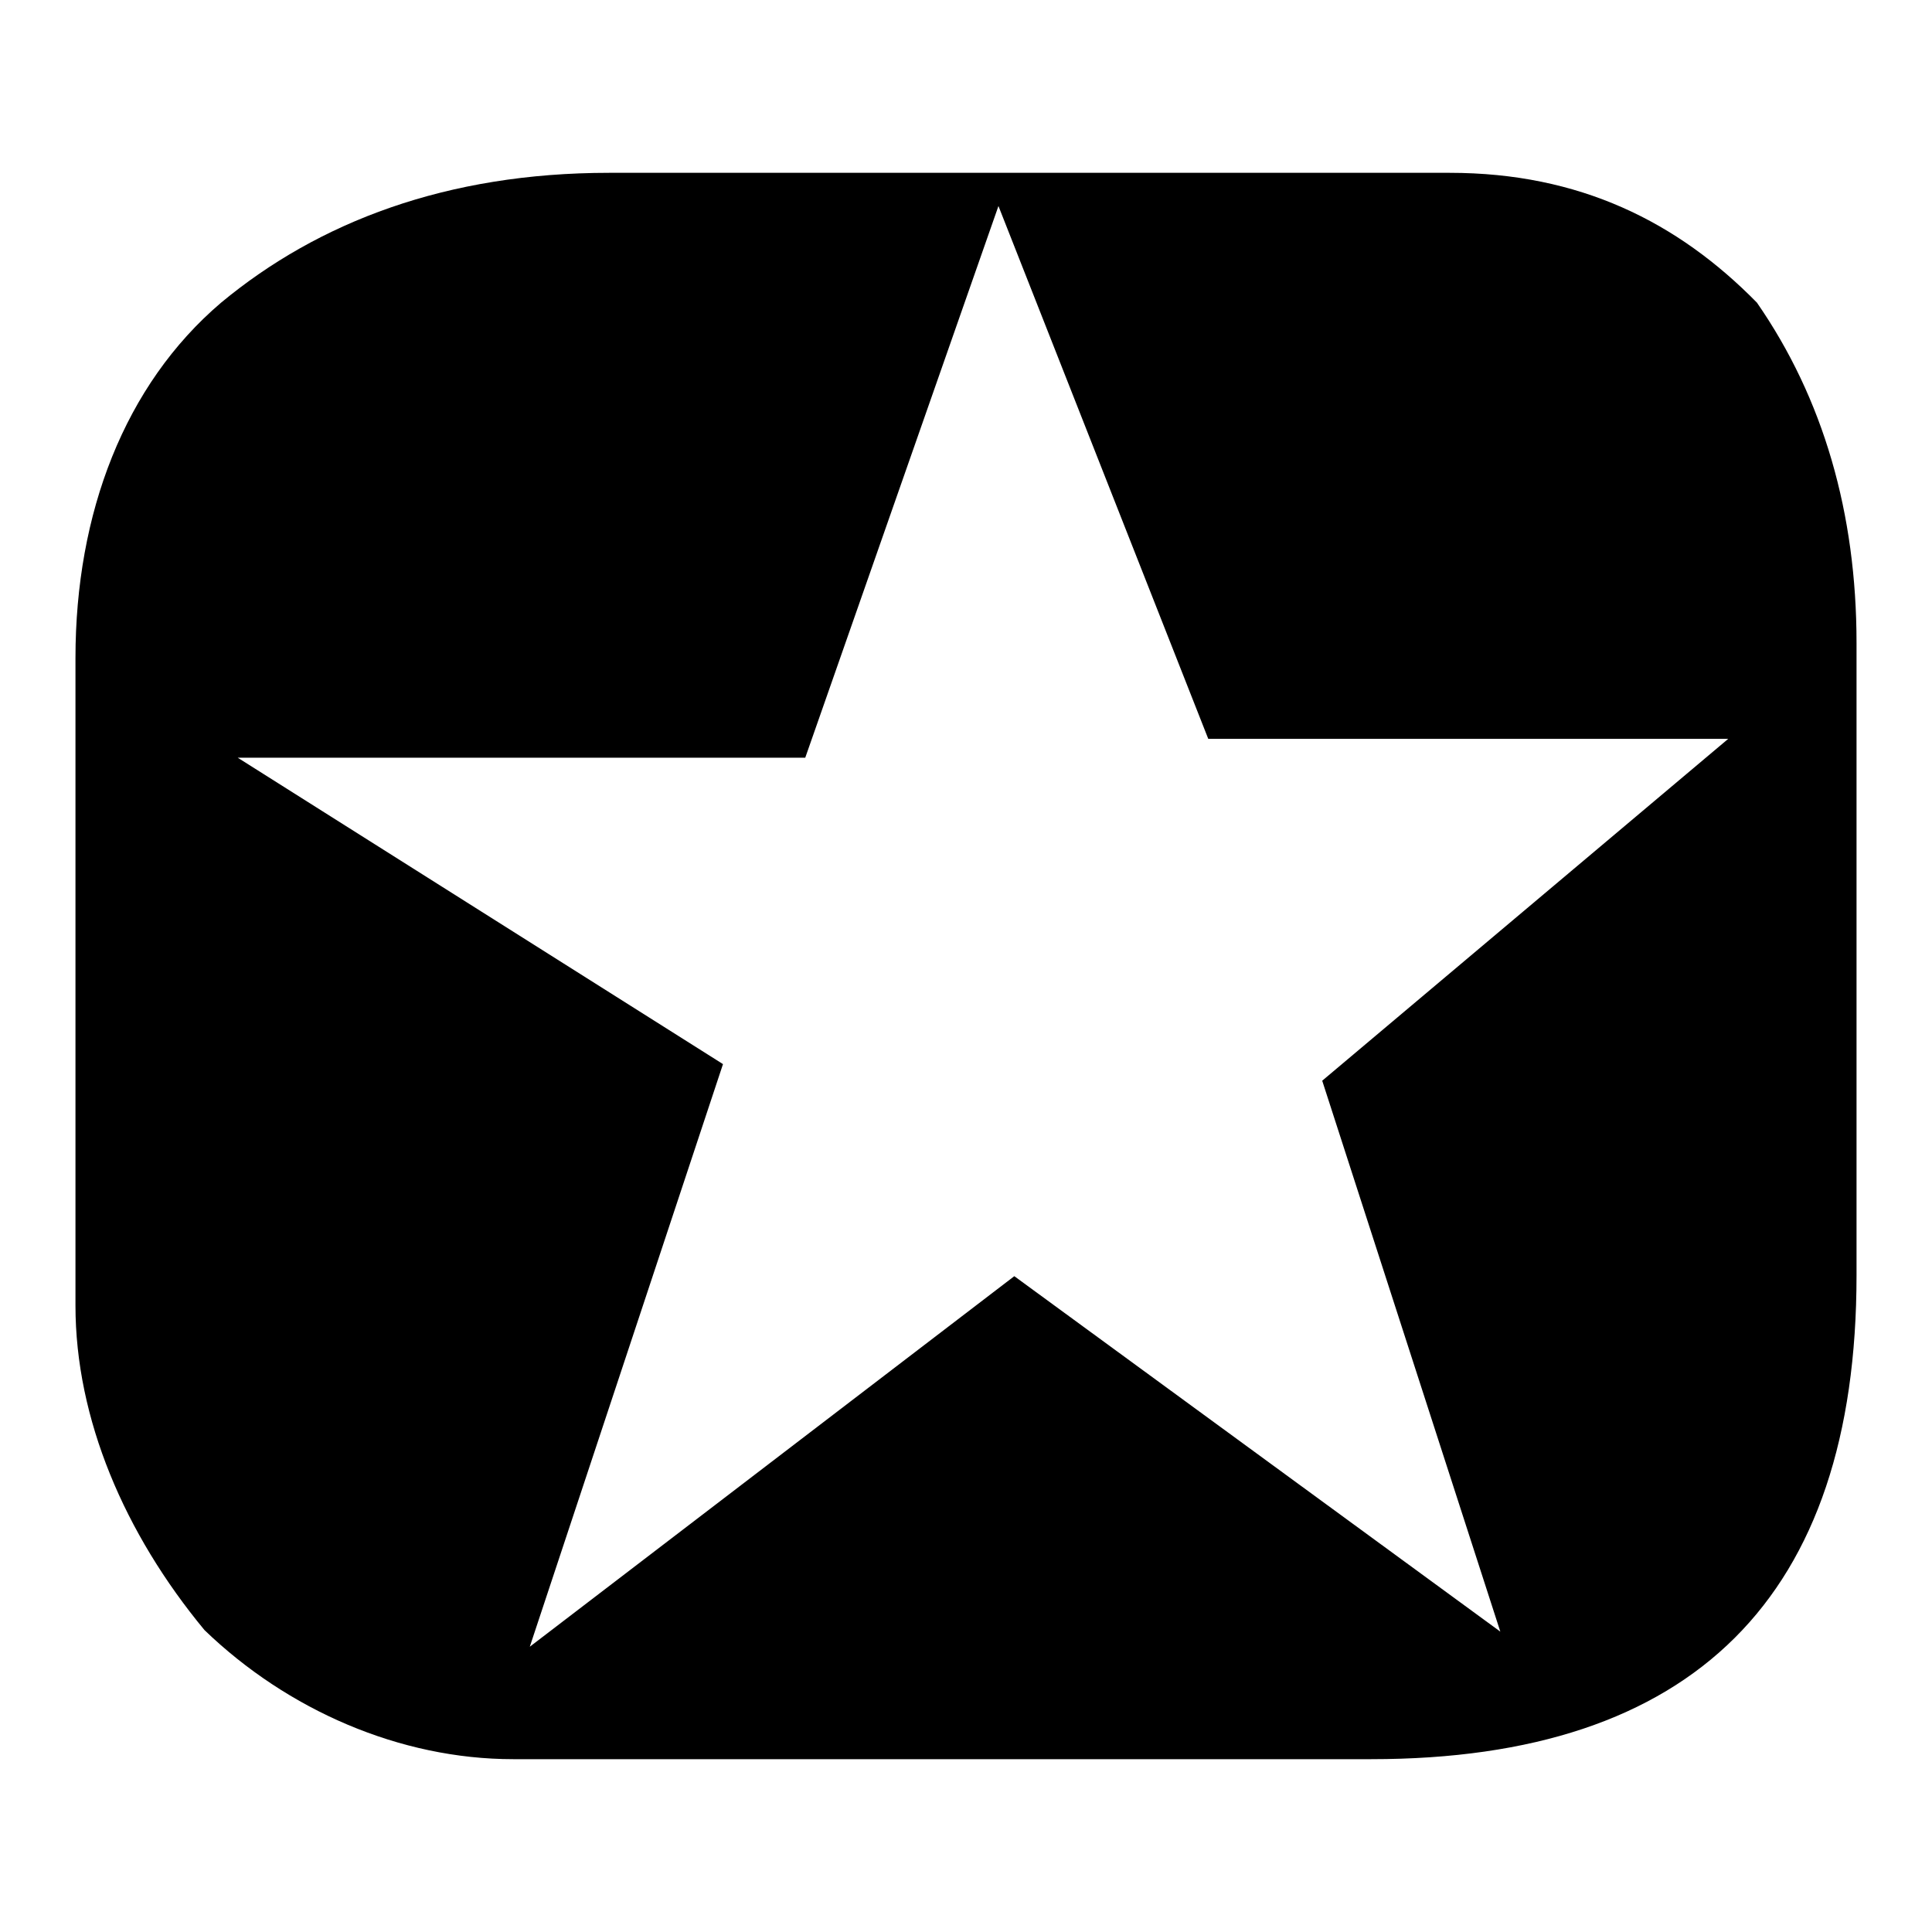 <?xml version="1.0" encoding="utf-8"?>
<!-- Svg Vector Icons : http://www.onlinewebfonts.com/icon -->
<!DOCTYPE svg PUBLIC "-//W3C//DTD SVG 1.1//EN" "http://www.w3.org/Graphics/SVG/1.1/DTD/svg11.dtd">
<svg version="1.1" xmlns="http://www.w3.org/2000/svg" xmlns:xlink="http://www.w3.org/1999/xlink" x="0px" y="0px" viewBox="0 0 256 256" enable-background="new 0 0 256 256" xml:space="preserve">
<g><g><path fill="#000000" d="M181.7,233.1H68c-15,0-29.9-6.5-40.9-17.1C16.5,203.2,10,188,10,173V87.2C10,68,16.5,51,29.3,40.1c12.9-10.7,29.9-17.2,51.4-17.2h111.4c17.2,0,30.2,6.5,40.7,17.2C241.6,52.8,246,68,246,85.2v83.8C246,211.6,224.4,233.1,181.7,233.1L181.7,233.1z M106.7,100.4H31.5l64.3,40.6l-25.6,77.2l64.2-49.1l64.4,47.1l-23.6-73L229,97.9h-68.9l-27.8-70.6L106.7,100.4z"/></g></g>
</svg>